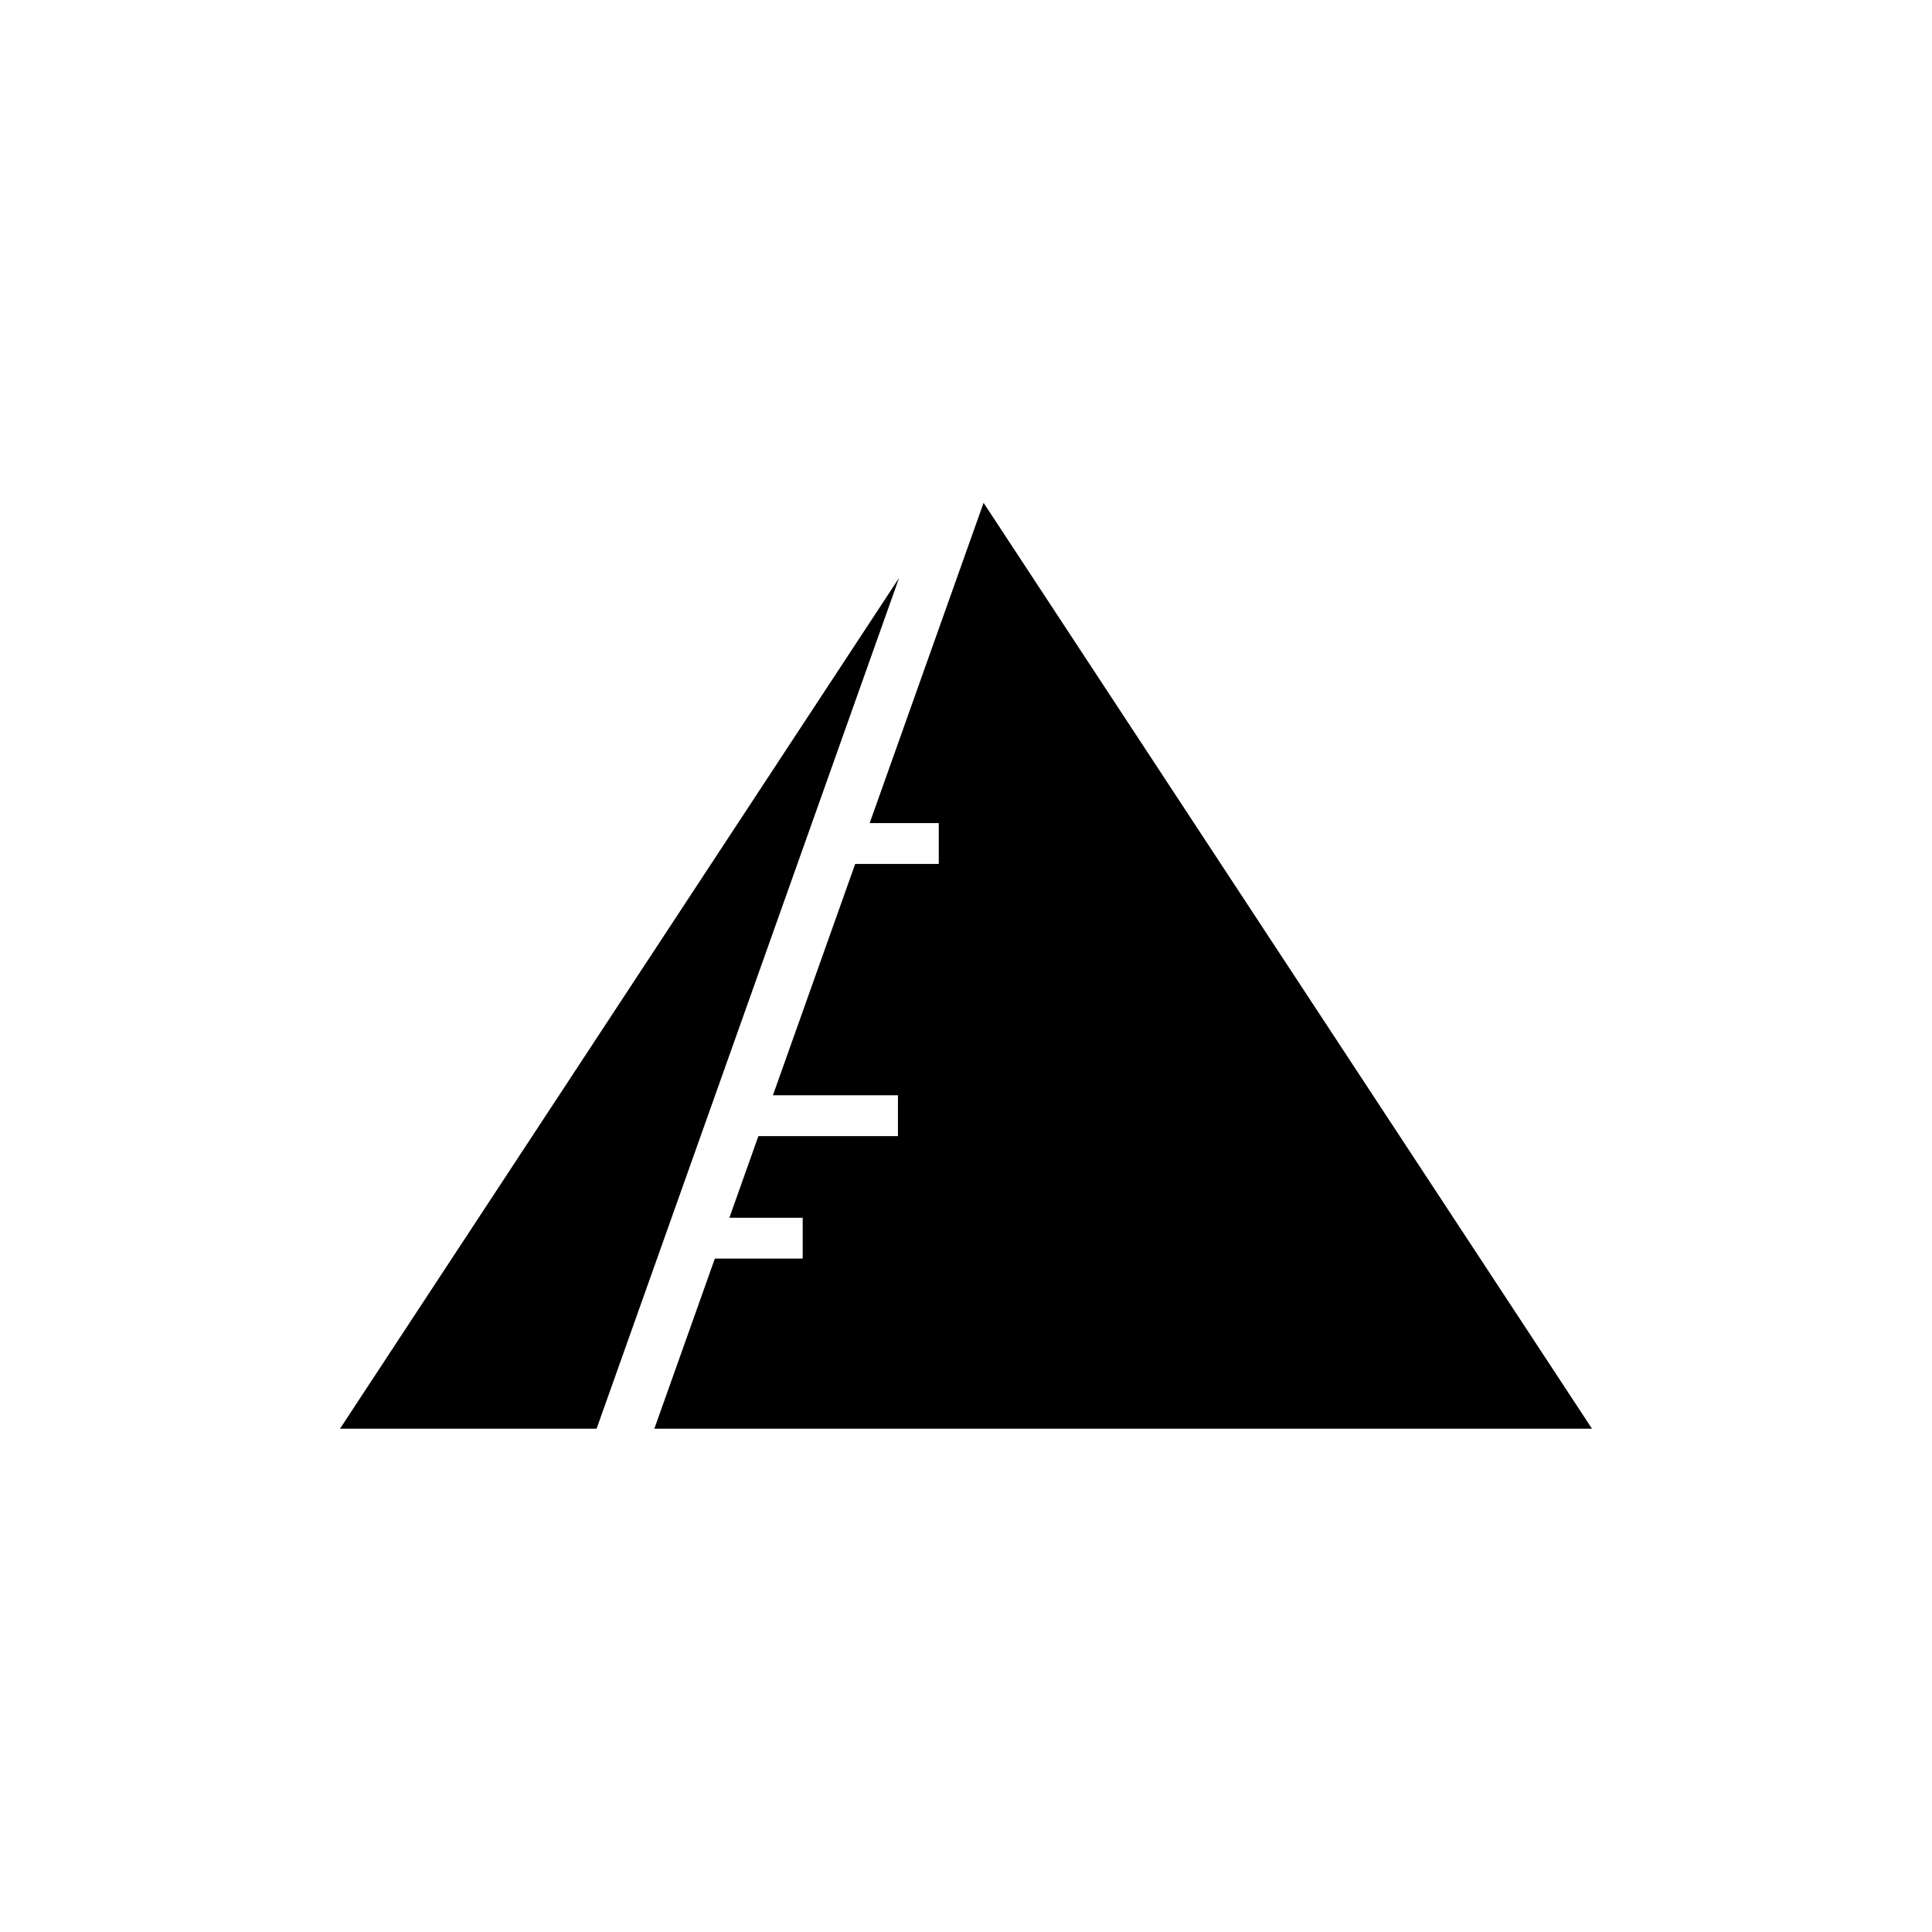 <svg width="488" height="488" xmlns="http://www.w3.org/2000/svg" xmlns:xlink="http://www.w3.org/1999/xlink" xml:space="preserve" overflow="hidden"><g transform="translate(-1917 -600)"><g><g><g><path d="M2319.12 960.875 2165.44 727.005 2136.67 807.906 2154.12 807.906 2154.12 818.219 2133.01 818.219 2112.23 876.656 2143.81 876.656 2143.81 886.969 2108.56 886.969 2101.23 907.594 2119.75 907.594 2119.75 917.906 2097.56 917.906 2082.28 960.875 2319.12 960.875Z"/><path d="M2144.1 745.966 2002.88 960.875 2067.69 960.875 2144.1 745.966Z"/></g></g></g></g></svg>